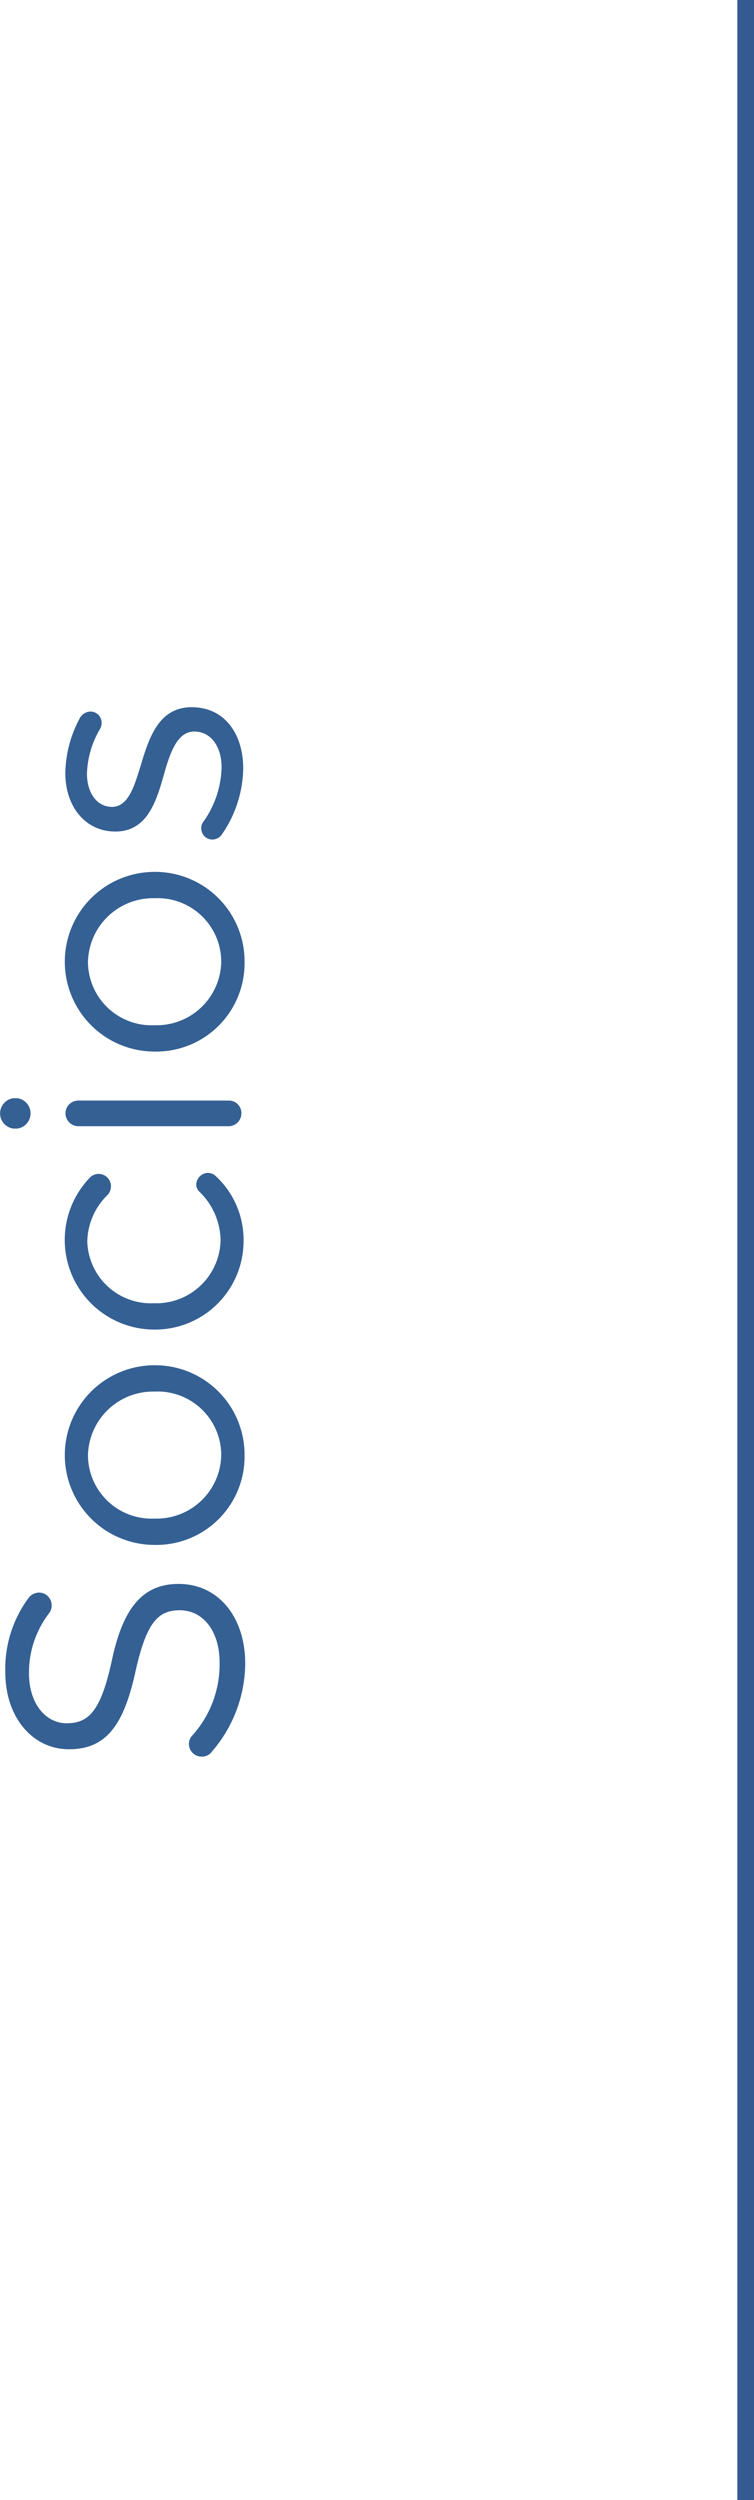 <svg id="Capa_1" data-name="Capa 1" xmlns="http://www.w3.org/2000/svg" viewBox="0 0 45.26 150"><defs><style>.cls-1{fill:none;stroke:#345a92;stroke-miterlimit:10;}.cls-2{fill:#346094;}</style></defs><line class="cls-1" x1="44.76" x2="44.76" y2="150"/><path class="cls-2" d="M2830.93,2113.1a.71.71,0,0,1-.6.3.76.76,0,0,1-.78-.76.7.7,0,0,1,.18-.48,6.37,6.37,0,0,0,1.66-4.42c0-1.88-1-3.12-2.38-3.12h0c-1.3,0-2,.7-2.66,3.64-.7,3.22-1.74,4.7-4,4.7h0c-2.2,0-3.82-1.94-3.82-4.6a7.14,7.14,0,0,1,1.38-4.46.81.81,0,0,1,.64-.34.76.76,0,0,1,.76.76.74.74,0,0,1-.14.46,5.85,5.85,0,0,0-1.22,3.62c0,1.82,1,3,2.26,3h0c1.32,0,2.06-.72,2.72-3.8s1.82-4.56,4-4.56h0c2.4,0,4,2,4,4.78A8.18,8.18,0,0,1,2830.93,2113.1Z" transform="translate(-2818.21 -2008.01)"/><path class="cls-2" d="M2827.49,2100.7h0a5.39,5.39,0,0,1,0-10.78h0a5.37,5.37,0,0,1,5.4,5.42A5.3,5.3,0,0,1,2827.49,2100.7Zm0-9.2h0a3.91,3.91,0,0,0-4,3.84,3.82,3.82,0,0,0,4,3.78h0a3.88,3.88,0,0,0,4-3.82A3.82,3.82,0,0,0,2827.49,2091.5Z" transform="translate(-2818.21 -2008.01)"/><path class="cls-2" d="M2827.49,2087.78h0a5.38,5.38,0,0,1-3.9-9.1.73.73,0,0,1,.54-.24.74.74,0,0,1,.74.74.8.8,0,0,1-.18.5,4,4,0,0,0-1.24,2.82,3.82,3.82,0,0,0,4,3.7h0a3.86,3.86,0,0,0,4-3.8,4.13,4.13,0,0,0-1.26-2.88.61.61,0,0,1-.2-.44.72.72,0,0,1,.7-.7.7.7,0,0,1,.48.2,5.21,5.21,0,0,1,1.66,3.9A5.31,5.31,0,0,1,2827.49,2087.78Z" transform="translate(-2818.21 -2008.01)"/><path class="cls-2" d="M2819,2075.72a.92.92,0,0,1,0-1.82h.26a.92.92,0,0,1,0,1.82Zm3.92-.14a.78.78,0,0,1-.78-.76.77.77,0,0,1,.78-.78h9a.75.75,0,0,1,.78.76.77.77,0,0,1-.78.78Z" transform="translate(-2818.21 -2008.01)"/><path class="cls-2" d="M2827.49,2071.1h0a5.39,5.39,0,0,1,0-10.78h0a5.37,5.37,0,0,1,5.4,5.42A5.3,5.3,0,0,1,2827.49,2071.1Zm0-9.2h0a3.91,3.91,0,0,0-4,3.84,3.82,3.82,0,0,0,4,3.78h0a3.88,3.88,0,0,0,4-3.82A3.82,3.82,0,0,0,2827.49,2061.9Z" transform="translate(-2818.21 -2008.01)"/><path class="cls-2" d="M2831.51,2058.1a.7.7,0,0,1-.56.28.67.67,0,0,1-.66-.68.61.61,0,0,1,.12-.38,5.81,5.81,0,0,0,1.1-3.28c0-1.24-.64-2.14-1.64-2.14h0c-1,0-1.44,1.22-1.82,2.58-.46,1.62-1,3.42-2.92,3.42h0c-1.78,0-3-1.48-3-3.52a7.19,7.19,0,0,1,.88-3.3.75.75,0,0,1,.64-.38.67.67,0,0,1,.66.68.77.77,0,0,1-.08.34,5.6,5.6,0,0,0-.8,2.7c0,1.22.64,2,1.5,2h0c1,0,1.36-1.28,1.78-2.66.48-1.6,1.1-3.32,3-3.32h0c2,0,3.1,1.62,3.1,3.68A7.15,7.15,0,0,1,2831.51,2058.1Z" transform="translate(-2818.21 -2008.01)"/></svg>